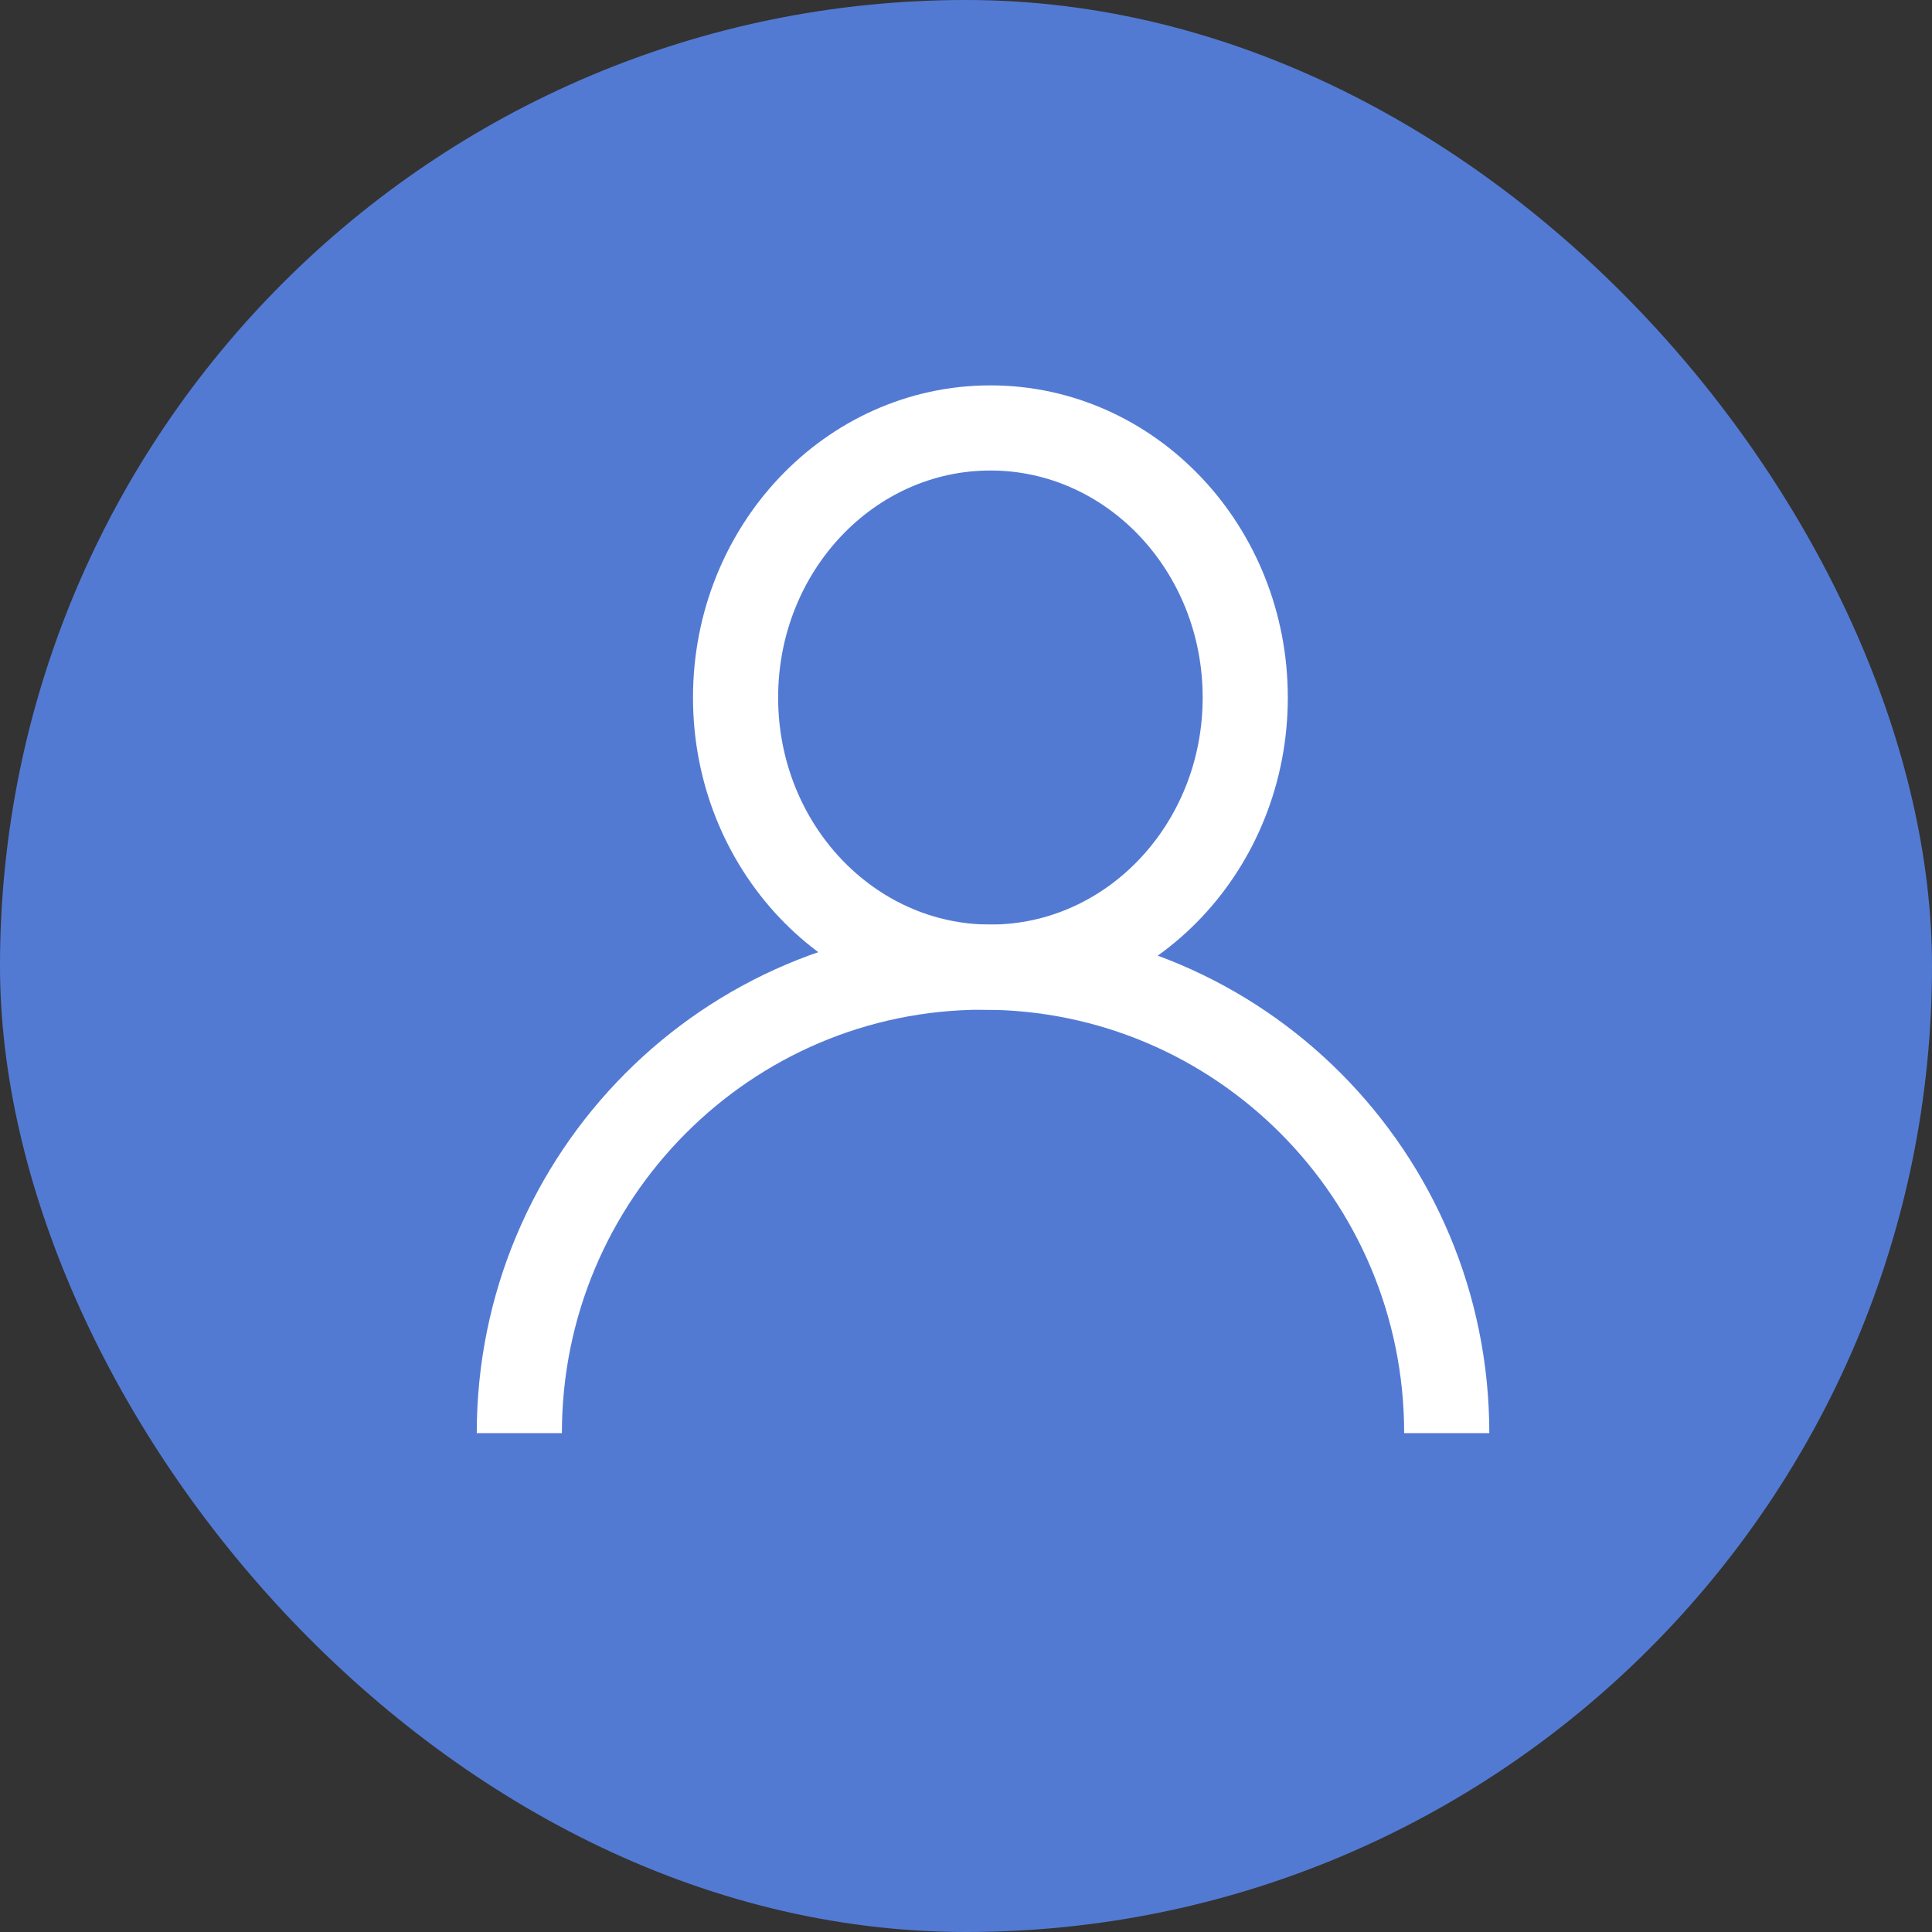 <svg id="Layer_2" data-name="Layer 2" xmlns="http://www.w3.org/2000/svg" viewBox="0 0 34.04 34.04"><rect x="0" y="0" width="34.04" height="34.04" fill="#333333" stroke="none"/><defs><style>.cls-2{fill:none;stroke:#fff;stroke-miterlimit:10;stroke-width:1.5px}</style></defs><g id="Layer_1-2" data-name="Layer 1"><rect width="34.04" height="34.04" rx="17.02" ry="17.02" style="fill:#537ad3;stroke-width:0"/><path class="cls-2" d="M9.15 25.25c0-4.53 3.66-8.21 8.17-8.21s8.17 3.67 8.17 8.21"/><ellipse class="cls-2" cx="17.45" cy="12.29" rx="4.49" ry="4.75"/></g></svg>